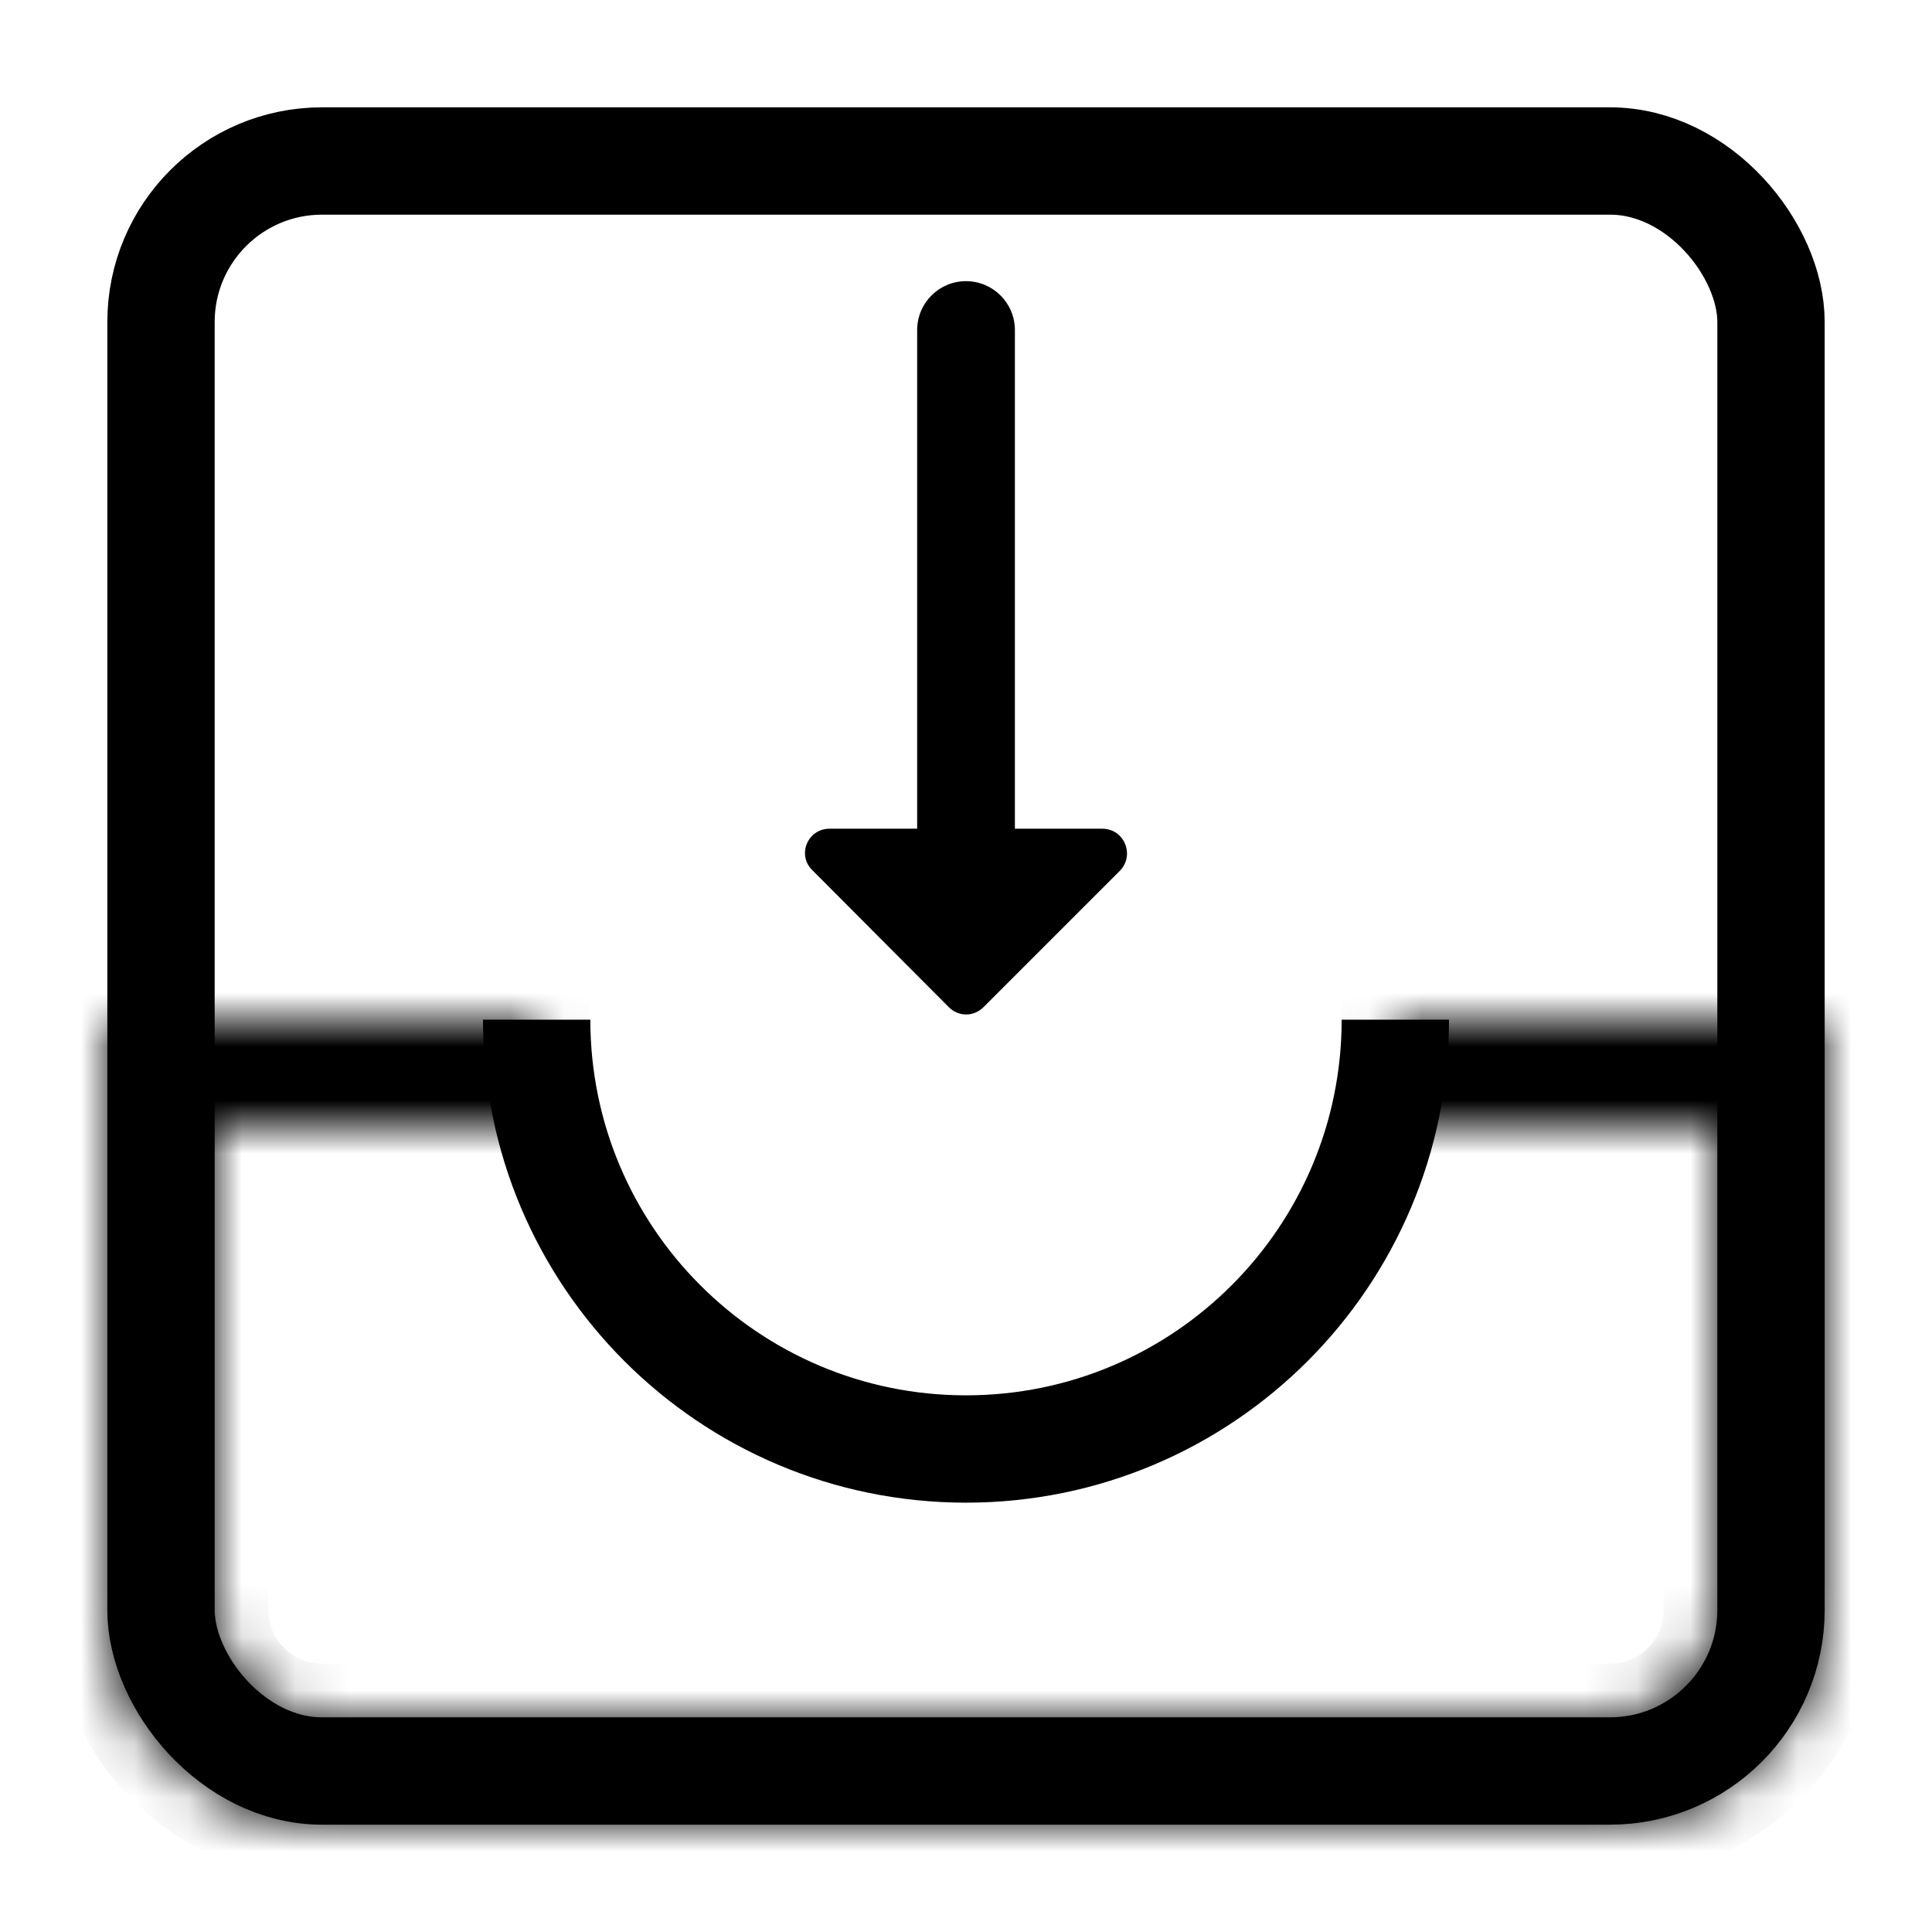 <svg width="36" height="36" viewBox="0 0 36 36" fill="none" xmlns="http://www.w3.org/2000/svg"><path fill-rule="evenodd" clip-rule="evenodd" d="M17.68 18.767C17.862 18.949 18.144 18.949 18.326 18.767L20.868 16.225C21.151 15.934 20.95 15.442 20.54 15.442H18.911V6.15C18.911 5.647 18.503 5.239 18 5.239C17.497 5.239 17.09 5.647 17.09 6.15V15.442H15.457C15.047 15.442 14.846 15.934 15.138 16.216L17.68 18.767Z" fill="black"/><mask id="path-2-inside-1" fill="white"><path fill-rule="evenodd" clip-rule="evenodd" d="M25.748 21C25.913 20.361 26 19.691 26 19H32H34V21V30C34 32.209 32.209 34 30 34H6C3.791 34 2 32.209 2 30V21V19H4H10C10 19.691 10.088 20.361 10.252 21H6H4V23V30C4 31.105 4.895 32 6 32H30C31.105 32 32 31.105 32 30V23V21H30H25.748Z"/></mask><path d="M26 19V18H25V19H26ZM25.748 21L24.779 20.751L24.458 22H25.748V21ZM34 19H35V18H34V19ZM2 19V18H1V19H2ZM10 19H11V18H10V19ZM10.252 21V22H11.542L11.22 20.751L10.252 21ZM4 21V20H3V21H4ZM32 21H33V20H32V21ZM25 19C25 19.606 24.923 20.192 24.779 20.751L26.716 21.249C26.902 20.529 27 19.775 27 19H25ZM26 20H32V18H26V20ZM32 20H34V18H32V20ZM33 19V21H35V19H33ZM33 21V30H35V21H33ZM33 30C33 31.657 31.657 33 30 33V35C32.761 35 35 32.761 35 30H33ZM30 33H6V35H30V33ZM6 33C4.343 33 3 31.657 3 30H1C1 32.761 3.239 35 6 35V33ZM3 30V21H1V30H3ZM3 21V19H1V21H3ZM2 20H4V18H2V20ZM4 20H10V18H4V20ZM11.22 20.751C11.077 20.192 11 19.606 11 19H9C9 19.775 9.098 20.529 9.284 21.249L11.22 20.751ZM10.252 20H6V22H10.252V20ZM6 20H4V22H6V20ZM3 21V23H5V21H3ZM3 23V30H5V23H3ZM3 30C3 31.657 4.343 33 6 33V31C5.448 31 5 30.552 5 30H3ZM6 33H30V31H6V33ZM30 33C31.657 33 33 31.657 33 30H31C31 30.552 30.552 31 30 31V33ZM33 30V23H31V30H33ZM33 23V21H31V23H33ZM32 20H30V22H32V20ZM30 20H25.748V22H30V20Z" fill="black" mask="url(#path-2-inside-1)"/><path d="M26 19C26 23.418 22.418 27 18 27C13.582 27 10 23.418 10 19" stroke="black" stroke-width="2"/><rect x="3" y="3" width="30" height="30" rx="3" stroke="black" stroke-width="2"/></svg>
